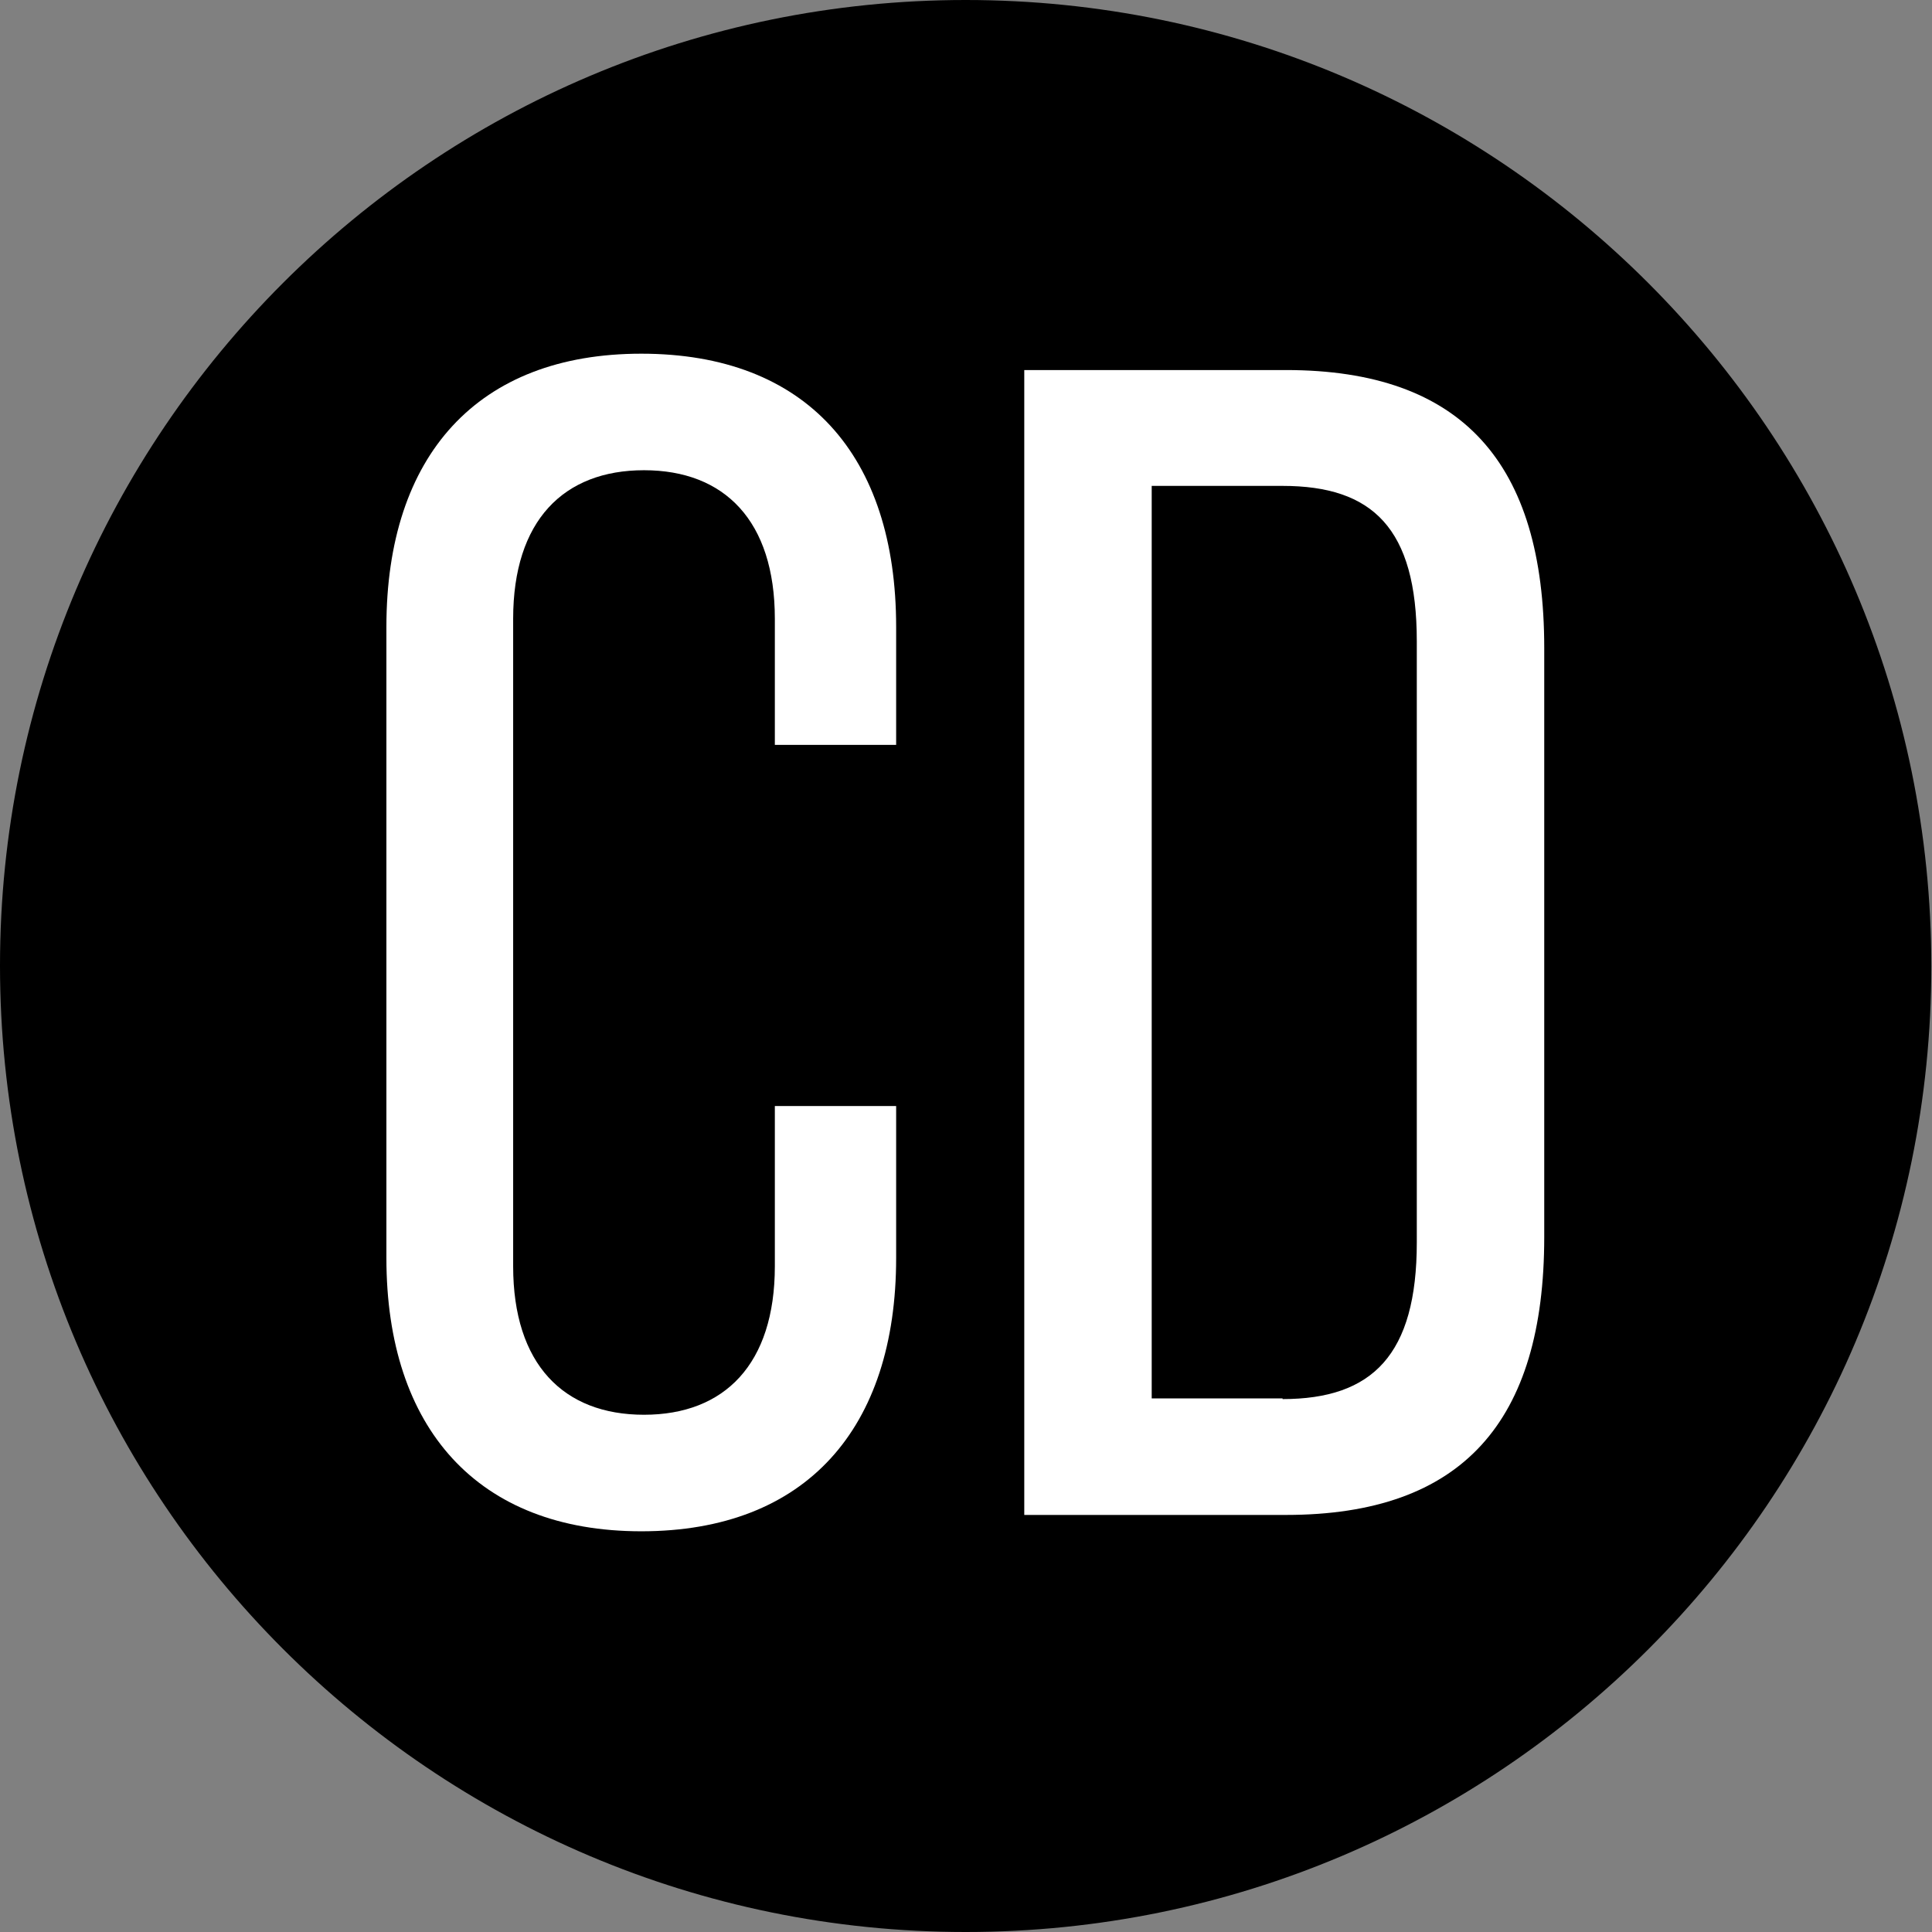 <?xml version="1.0" encoding="utf-8"?>
<!-- Generator: Adobe Illustrator 28.5.0, SVG Export Plug-In . SVG Version: 9.03 Build 54727)  -->
<svg version="1.0" id="Layer_1" xmlns="http://www.w3.org/2000/svg" xmlns:xlink="http://www.w3.org/1999/xlink" x="0px" y="0px"
	 viewBox="0 0 283.5 283.5" style="enable-background:new 0 0 283.5 283.5;" xml:space="preserve">
<rect x="0" y="0" width="283.5" height="283.5" fill="#808080" stroke="none"/>
<style type="text/css">
	.st0{fill:#FFFFFF;}
</style>
<path d="M0,141.7C0,220,63.5,283.5,141.7,283.5c78.3,0,141.7-63.5,141.7-141.7S220,0,141.7,0C63.5,0,0,63.5,0,141.7"/>
<g>
	<path class="st0" d="M56.7,184.6V92c0-25.2,13.4-40.1,37.4-40.1c24.2,0,37.4,14.9,37.4,40.1v17.3h-17.8V90.8
		c0-14.4-7.4-21.8-19.2-21.8s-19.2,7.4-19.2,21.8v95c0,14.4,7.4,21.8,19.2,21.8s19.2-7.4,19.2-21.8v-23.5h17.8v22.3
		c0,25-13.2,40.1-37.4,40.1C70.1,224.7,56.7,209.6,56.7,184.6z"/>
	<path class="st0" d="M150.3,54.3h38.4c25.9,0,37.9,13.7,37.9,40.8v86.4c0,27.1-12,40.8-37.9,40.8h-38.4V54.3z M188.2,205.3
		c13.2,0,19.7-6.5,19.7-23V94.1c0-16.6-6.5-22.8-19.7-22.8H169v133.9H188.2z"/>
</g>
</svg>
